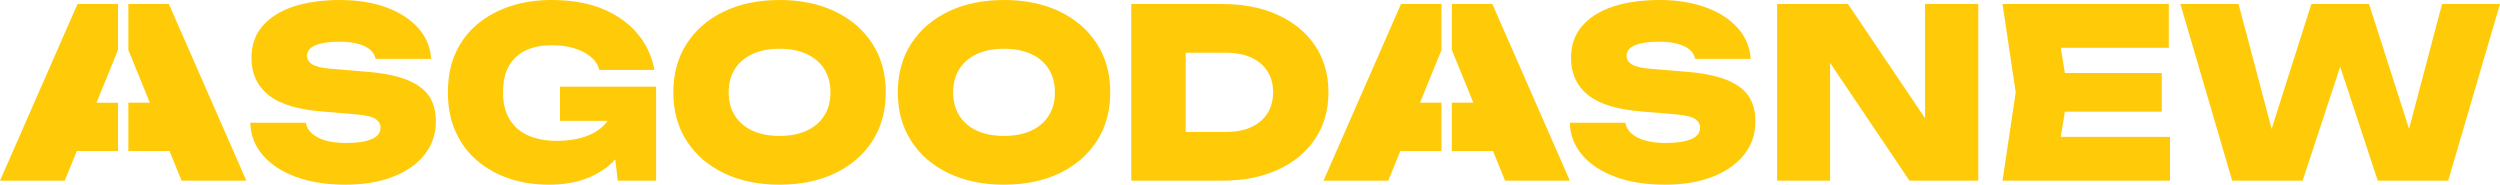 <?xml version="1.0" encoding="UTF-8"?>
<svg id="Ebene_2" xmlns="http://www.w3.org/2000/svg" viewBox="0 0 849.08 62.72">
    <g id="Ebene_1-2">
        <path d="m137.92,27c-3.55-1.36-8.2-2.25-13.96-2.68l-11.6-.96c-3.09-.27-5.21-.77-6.36-1.52-1.15-.75-1.72-1.71-1.72-2.88,0-1.6.97-2.8,2.92-3.6,1.95-.8,4.57-1.2,7.88-1.2,2.51,0,4.67.24,6.48.72,1.81.48,3.21,1.16,4.2,2.04.99.88,1.59,1.91,1.8,3.08h18.88c-.27-4-1.75-7.51-4.44-10.52-2.69-3.01-6.32-5.35-10.88-7C126.56.83,121.35,0,115.48,0s-11.36.75-15.84,2.24c-4.48,1.49-7.97,3.69-10.48,6.6-2.51,2.91-3.76,6.52-3.76,10.84,0,5.28,1.93,9.48,5.8,12.6,3.87,3.12,10.12,5,18.76,5.64l10.56.88c3.47.27,5.79.79,6.96,1.56,1.17.77,1.76,1.77,1.76,3,0,1.76-1.03,3.07-3.08,3.92-2.05.85-4.92,1.28-8.6,1.28-2.67,0-4.99-.28-6.96-.84-1.97-.56-3.53-1.36-4.68-2.4-1.15-1.04-1.83-2.25-2.04-3.64h-18.88c.11,4.16,1.52,7.83,4.24,11,2.72,3.17,6.48,5.64,11.28,7.4,4.8,1.76,10.37,2.64,16.72,2.64s11.59-.89,16.2-2.68c4.61-1.79,8.2-4.29,10.76-7.52,2.56-3.23,3.84-6.97,3.84-11.24,0-3.52-.8-6.44-2.4-8.76-1.6-2.32-4.17-4.16-7.72-5.52Z"
              fill="#ffcb08"/>
        <path d="m190.2,41.04h16.17c-.27.39-.57.76-.89,1.12-1.71,1.87-3.96,3.28-6.76,4.24s-6.01,1.44-9.64,1.44-6.97-.61-9.72-1.84c-2.75-1.23-4.85-3.07-6.32-5.52-1.47-2.45-2.2-5.49-2.2-9.12s.67-6.61,2-8.96c1.33-2.35,3.24-4.11,5.72-5.28,2.48-1.17,5.43-1.76,8.84-1.76,2.77,0,5.28.33,7.52,1,2.24.67,4.12,1.63,5.64,2.88,1.52,1.25,2.52,2.76,3,4.52h18.72c-.85-4.64-2.77-8.75-5.76-12.32-2.99-3.57-6.92-6.37-11.8-8.4C199.84,1.01,194.02,0,187.24,0c-4.91,0-9.48.68-13.72,2.04-4.24,1.36-7.97,3.36-11.2,6-3.23,2.64-5.73,5.91-7.52,9.8-1.79,3.89-2.68,8.4-2.68,13.52s.89,9.63,2.68,13.52c1.79,3.89,4.25,7.16,7.4,9.8,3.15,2.64,6.77,4.64,10.88,6,4.11,1.36,8.51,2.04,13.2,2.04,5.01,0,9.39-.73,13.12-2.2,3.73-1.47,6.83-3.49,9.28-6.08.1-.1.18-.22.28-.32l.84,7.24h13.04v-31.92h-32.64v11.6Z"
              fill="#ffcb08"/>
        <path d="m283.68,3.92C278.26,1.31,271.96,0,264.76,0s-13.51,1.31-18.92,3.92c-5.41,2.61-9.63,6.27-12.64,10.96-3.01,4.69-4.52,10.19-4.52,16.48s1.51,11.79,4.52,16.48c3.01,4.69,7.23,8.35,12.64,10.96,5.41,2.61,11.72,3.92,18.92,3.92s13.51-1.31,18.92-3.92c5.41-2.61,9.63-6.27,12.64-10.96,3.01-4.69,4.52-10.19,4.52-16.48s-1.51-11.79-4.52-16.48c-3.01-4.69-7.23-8.35-12.64-10.96Zm-3.72,35.32c-1.39,2.21-3.37,3.92-5.96,5.12-2.59,1.2-5.67,1.8-9.24,1.8s-6.65-.6-9.24-1.8c-2.59-1.2-4.57-2.91-5.96-5.12-1.39-2.21-2.08-4.84-2.08-7.88s.69-5.67,2.08-7.88c1.39-2.21,3.37-3.92,5.96-5.12,2.59-1.2,5.67-1.8,9.24-1.8s6.65.6,9.24,1.8c2.59,1.2,4.57,2.91,5.96,5.12,1.39,2.21,2.08,4.84,2.08,7.88s-.69,5.67-2.08,7.88Z"
              fill="#ffcb08"/>
        <path d="m446.66,15.52c-3.01-4.48-7.23-7.96-12.64-10.44-5.41-2.48-11.72-3.72-18.92-3.72h-30.88v60h30.88c7.2,0,13.51-1.24,18.92-3.72,5.41-2.48,9.63-5.97,12.64-10.48,3.01-4.51,4.52-9.77,4.52-15.8s-1.51-11.36-4.52-15.84Zm-16.2,22.96c-1.28,2.03-3.11,3.59-5.48,4.68-2.37,1.09-5.19,1.64-8.44,1.64h-13.84v-26.88h13.84c3.25,0,6.07.55,8.44,1.64,2.37,1.09,4.2,2.64,5.48,4.64,1.28,2,1.92,4.39,1.92,7.16s-.64,5.09-1.92,7.12Z"
              fill="#ffcb08"/>
        <path d="m359.92,3.92C354.5,1.31,348.2,0,341,0s-13.51,1.31-18.92,3.92c-5.41,2.61-9.63,6.27-12.64,10.96-3.01,4.69-4.52,10.19-4.52,16.48s1.51,11.79,4.52,16.48c3.01,4.69,7.23,8.35,12.64,10.96,5.41,2.61,11.72,3.92,18.92,3.92s13.51-1.31,18.92-3.92c5.41-2.61,9.63-6.27,12.64-10.96,3.01-4.69,4.52-10.19,4.52-16.48s-1.51-11.79-4.52-16.48c-3.01-4.69-7.23-8.35-12.64-10.96Zm-3.72,35.32c-1.39,2.21-3.37,3.92-5.96,5.12-2.59,1.2-5.67,1.8-9.24,1.8s-6.65-.6-9.24-1.8c-2.59-1.2-4.57-2.91-5.96-5.12-1.39-2.21-2.08-4.84-2.08-7.88s.69-5.67,2.08-7.88c1.39-2.21,3.37-3.92,5.96-5.12,2.59-1.2,5.67-1.8,9.24-1.8s6.65.6,9.24,1.8c2.59,1.2,4.57,2.91,5.96,5.12,1.39,2.21,2.08,4.84,2.08,7.88s-.69,5.67-2.08,7.88Z"
              fill="#ffcb08"/>
        <path d="m586.08,27c-3.55-1.36-8.2-2.25-13.96-2.68l-11.6-.96c-3.09-.27-5.21-.77-6.36-1.52-1.15-.75-1.72-1.71-1.72-2.88,0-1.6.97-2.8,2.92-3.6,1.95-.8,4.57-1.2,7.88-1.2,2.51,0,4.67.24,6.48.72,1.81.48,3.21,1.16,4.2,2.04.99.88,1.59,1.91,1.8,3.08h18.88c-.27-4-1.75-7.51-4.44-10.52-2.69-3.01-6.32-5.35-10.88-7-4.56-1.65-9.77-2.48-15.64-2.48s-11.36.75-15.84,2.24c-4.48,1.49-7.97,3.7-10.48,6.6-2.51,2.91-3.76,6.52-3.76,10.84,0,5.28,1.93,9.48,5.8,12.6,3.87,3.12,10.12,5,18.76,5.64l10.56.88c3.47.27,5.79.79,6.96,1.56,1.17.77,1.76,1.77,1.76,3,0,1.76-1.03,3.07-3.08,3.92-2.05.85-4.92,1.28-8.6,1.28-2.67,0-4.99-.28-6.96-.84-1.97-.56-3.53-1.36-4.68-2.4-1.15-1.04-1.83-2.25-2.04-3.64h-18.88c.11,4.16,1.52,7.83,4.24,11s6.48,5.64,11.28,7.4c4.8,1.76,10.37,2.64,16.72,2.64s11.59-.89,16.2-2.68c4.61-1.79,8.2-4.29,10.76-7.52,2.56-3.23,3.84-6.97,3.84-11.24,0-3.52-.8-6.44-2.4-8.76-1.6-2.32-4.17-4.16-7.72-5.52Z"
              fill="#ffcb08"/>
        <polygon
                points="653.8 40.14 627.64 1.36 603.56 1.36 603.56 61.36 621.56 61.36 621.56 21.36 648.52 61.36 671.88 61.36 671.88 1.36 653.8 1.36 653.8 40.14"
                fill="#ffcb08"/>
        <polygon
                points="701.3 37.92 734.2 37.92 734.2 24.8 701.3 24.8 699.91 16.24 736.6 16.24 736.6 1.36 680.12 1.36 684.6 31.36 680.12 61.36 737 61.36 737 46.48 699.91 46.48 701.3 37.92"
                fill="#ffcb08"/>
        <polygon
                points="829.4 1.36 818.19 43.75 804.6 1.36 785 1.36 771.52 43.77 760.28 1.36 740.52 1.36 758.12 61.36 782.04 61.36 794.8 22.65 807.56 61.36 831.48 61.36 849.08 1.36 829.4 1.36"
                fill="#ffcb08"/>
        <polygon
                points="449.5 61.36 471.5 61.36 475.6 51.28 489.58 51.28 489.58 34.88 482.28 34.88 489.58 16.97 489.58 1.36 475.82 1.36 449.5 61.36"
                fill="#ffcb08"/>
        <polygon
                points="493.09 1.36 493.09 16.97 500.39 34.88 493.09 34.88 493.09 51.28 507.07 51.28 511.17 61.36 533.17 61.36 506.85 1.36 493.09 1.36"
                fill="#ffcb08"/>
        <polygon
                points="0 61.36 22 61.36 26.1 51.28 40.08 51.28 40.08 34.89 32.78 34.89 40.08 16.97 40.08 1.36 26.32 1.36 0 61.36"
                fill="#ffcb08"/>
        <polygon
                points="43.59 1.36 43.59 16.97 50.89 34.88 43.59 34.88 43.59 51.28 57.57 51.28 61.67 61.36 83.67 61.36 57.35 1.36 43.59 1.36"
                fill="#ffcb08"/>
    </g>
</svg>

